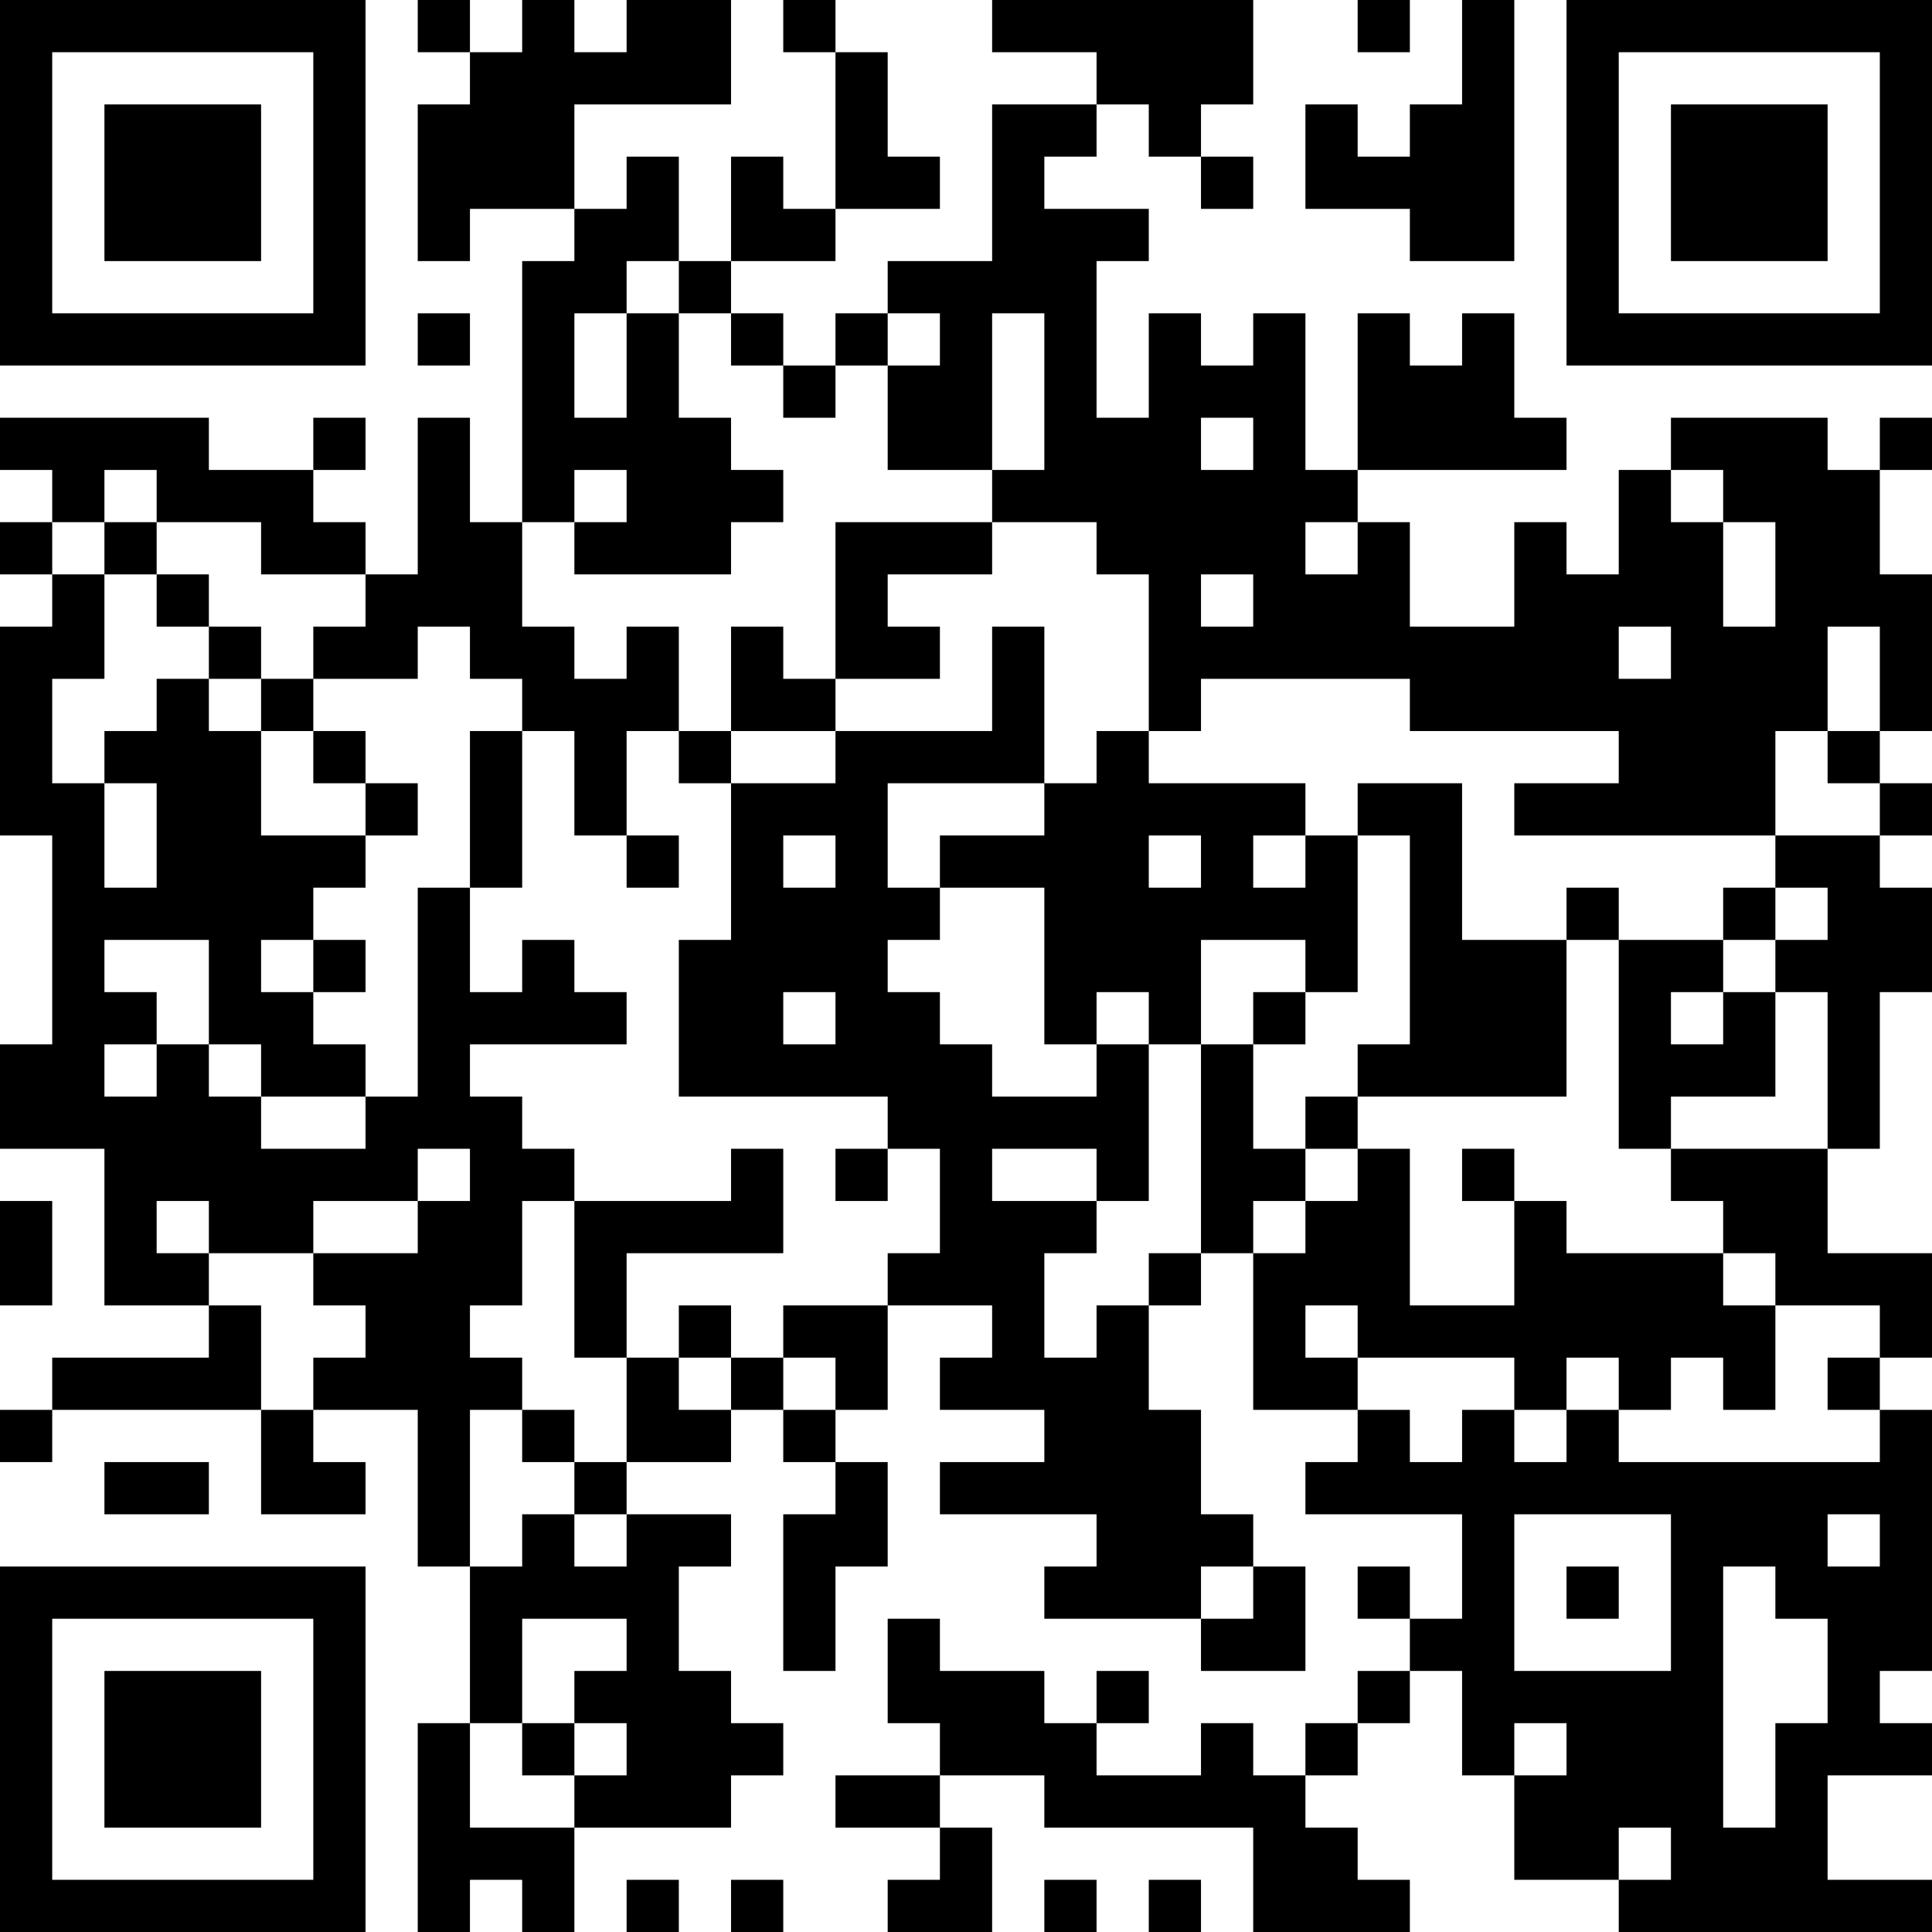 <?xml version="1.0" encoding="UTF-8"?>
<svg xmlns="http://www.w3.org/2000/svg" version="1.1" width="400" height="400" viewBox="0 0 400 400"><rect x="0" y="0" width="400" height="400" fill="#ffffff"/><g transform="scale(10.811)"><g transform="translate(0,0)"><path fill-rule="evenodd" d="M8 0L8 1L9 1L9 2L8 2L8 5L9 5L9 4L11 4L11 5L10 5L10 10L9 10L9 8L8 8L8 11L7 11L7 10L6 10L6 9L7 9L7 8L6 8L6 9L4 9L4 8L0 8L0 9L1 9L1 10L0 10L0 11L1 11L1 12L0 12L0 16L1 16L1 20L0 20L0 22L2 22L2 25L4 25L4 26L1 26L1 27L0 27L0 28L1 28L1 27L5 27L5 29L7 29L7 28L6 28L6 27L8 27L8 30L9 30L9 33L8 33L8 37L9 37L9 36L10 36L10 37L11 37L11 35L14 35L14 34L15 34L15 33L14 33L14 32L13 32L13 30L14 30L14 29L12 29L12 28L14 28L14 27L15 27L15 28L16 28L16 29L15 29L15 32L16 32L16 30L17 30L17 28L16 28L16 27L17 27L17 25L19 25L19 26L18 26L18 27L20 27L20 28L18 28L18 29L21 29L21 30L20 30L20 31L23 31L23 32L25 32L25 30L24 30L24 29L23 29L23 27L22 27L22 25L23 25L23 24L24 24L24 27L26 27L26 28L25 28L25 29L28 29L28 31L27 31L27 30L26 30L26 31L27 31L27 32L26 32L26 33L25 33L25 34L24 34L24 33L23 33L23 34L21 34L21 33L22 33L22 32L21 32L21 33L20 33L20 32L18 32L18 31L17 31L17 33L18 33L18 34L16 34L16 35L18 35L18 36L17 36L17 37L19 37L19 35L18 35L18 34L20 34L20 35L24 35L24 37L27 37L27 36L26 36L26 35L25 35L25 34L26 34L26 33L27 33L27 32L28 32L28 34L29 34L29 36L31 36L31 37L37 37L37 36L35 36L35 34L37 34L37 33L36 33L36 32L37 32L37 27L36 27L36 26L37 26L37 24L35 24L35 22L36 22L36 19L37 19L37 17L36 17L36 16L37 16L37 15L36 15L36 14L37 14L37 11L36 11L36 9L37 9L37 8L36 8L36 9L35 9L35 8L32 8L32 9L31 9L31 11L30 11L30 10L29 10L29 12L27 12L27 10L26 10L26 9L30 9L30 8L29 8L29 6L28 6L28 7L27 7L27 6L26 6L26 9L25 9L25 6L24 6L24 7L23 7L23 6L22 6L22 8L21 8L21 5L22 5L22 4L20 4L20 3L21 3L21 2L22 2L22 3L23 3L23 4L24 4L24 3L23 3L23 2L24 2L24 0L19 0L19 1L21 1L21 2L19 2L19 5L17 5L17 6L16 6L16 7L15 7L15 6L14 6L14 5L16 5L16 4L18 4L18 3L17 3L17 1L16 1L16 0L15 0L15 1L16 1L16 4L15 4L15 3L14 3L14 5L13 5L13 3L12 3L12 4L11 4L11 2L14 2L14 0L12 0L12 1L11 1L11 0L10 0L10 1L9 1L9 0ZM26 0L26 1L27 1L27 0ZM28 0L28 2L27 2L27 3L26 3L26 2L25 2L25 4L27 4L27 5L29 5L29 0ZM12 5L12 6L11 6L11 8L12 8L12 6L13 6L13 8L14 8L14 9L15 9L15 10L14 10L14 11L11 11L11 10L12 10L12 9L11 9L11 10L10 10L10 12L11 12L11 13L12 13L12 12L13 12L13 14L12 14L12 16L11 16L11 14L10 14L10 13L9 13L9 12L8 12L8 13L6 13L6 12L7 12L7 11L5 11L5 10L3 10L3 9L2 9L2 10L1 10L1 11L2 11L2 13L1 13L1 15L2 15L2 17L3 17L3 15L2 15L2 14L3 14L3 13L4 13L4 14L5 14L5 16L7 16L7 17L6 17L6 18L5 18L5 19L6 19L6 20L7 20L7 21L5 21L5 20L4 20L4 18L2 18L2 19L3 19L3 20L2 20L2 21L3 21L3 20L4 20L4 21L5 21L5 22L7 22L7 21L8 21L8 17L9 17L9 19L10 19L10 18L11 18L11 19L12 19L12 20L9 20L9 21L10 21L10 22L11 22L11 23L10 23L10 25L9 25L9 26L10 26L10 27L9 27L9 30L10 30L10 29L11 29L11 30L12 30L12 29L11 29L11 28L12 28L12 26L13 26L13 27L14 27L14 26L15 26L15 27L16 27L16 26L15 26L15 25L17 25L17 24L18 24L18 22L17 22L17 21L13 21L13 18L14 18L14 15L16 15L16 14L19 14L19 12L20 12L20 15L17 15L17 17L18 17L18 18L17 18L17 19L18 19L18 20L19 20L19 21L21 21L21 20L22 20L22 23L21 23L21 22L19 22L19 23L21 23L21 24L20 24L20 26L21 26L21 25L22 25L22 24L23 24L23 20L24 20L24 22L25 22L25 23L24 23L24 24L25 24L25 23L26 23L26 22L27 22L27 25L29 25L29 23L30 23L30 24L33 24L33 25L34 25L34 27L33 27L33 26L32 26L32 27L31 27L31 26L30 26L30 27L29 27L29 26L26 26L26 25L25 25L25 26L26 26L26 27L27 27L27 28L28 28L28 27L29 27L29 28L30 28L30 27L31 27L31 28L36 28L36 27L35 27L35 26L36 26L36 25L34 25L34 24L33 24L33 23L32 23L32 22L35 22L35 19L34 19L34 18L35 18L35 17L34 17L34 16L36 16L36 15L35 15L35 14L36 14L36 12L35 12L35 14L34 14L34 16L29 16L29 15L31 15L31 14L27 14L27 13L23 13L23 14L22 14L22 11L21 11L21 10L19 10L19 9L20 9L20 6L19 6L19 9L17 9L17 7L18 7L18 6L17 6L17 7L16 7L16 8L15 8L15 7L14 7L14 6L13 6L13 5ZM8 6L8 7L9 7L9 6ZM23 8L23 9L24 9L24 8ZM32 9L32 10L33 10L33 12L34 12L34 10L33 10L33 9ZM2 10L2 11L3 11L3 12L4 12L4 13L5 13L5 14L6 14L6 15L7 15L7 16L8 16L8 15L7 15L7 14L6 14L6 13L5 13L5 12L4 12L4 11L3 11L3 10ZM16 10L16 13L15 13L15 12L14 12L14 14L13 14L13 15L14 15L14 14L16 14L16 13L18 13L18 12L17 12L17 11L19 11L19 10ZM25 10L25 11L26 11L26 10ZM23 11L23 12L24 12L24 11ZM31 12L31 13L32 13L32 12ZM9 14L9 17L10 17L10 14ZM21 14L21 15L20 15L20 16L18 16L18 17L20 17L20 20L21 20L21 19L22 19L22 20L23 20L23 18L25 18L25 19L24 19L24 20L25 20L25 19L26 19L26 16L27 16L27 20L26 20L26 21L25 21L25 22L26 22L26 21L30 21L30 18L31 18L31 22L32 22L32 21L34 21L34 19L33 19L33 18L34 18L34 17L33 17L33 18L31 18L31 17L30 17L30 18L28 18L28 15L26 15L26 16L25 16L25 15L22 15L22 14ZM12 16L12 17L13 17L13 16ZM15 16L15 17L16 17L16 16ZM22 16L22 17L23 17L23 16ZM24 16L24 17L25 17L25 16ZM6 18L6 19L7 19L7 18ZM15 19L15 20L16 20L16 19ZM32 19L32 20L33 20L33 19ZM8 22L8 23L6 23L6 24L4 24L4 23L3 23L3 24L4 24L4 25L5 25L5 27L6 27L6 26L7 26L7 25L6 25L6 24L8 24L8 23L9 23L9 22ZM14 22L14 23L11 23L11 26L12 26L12 24L15 24L15 22ZM16 22L16 23L17 23L17 22ZM28 22L28 23L29 23L29 22ZM0 23L0 25L1 25L1 23ZM13 25L13 26L14 26L14 25ZM10 27L10 28L11 28L11 27ZM2 28L2 29L4 29L4 28ZM29 29L29 32L32 32L32 29ZM35 29L35 30L36 30L36 29ZM23 30L23 31L24 31L24 30ZM30 30L30 31L31 31L31 30ZM33 30L33 35L34 35L34 33L35 33L35 31L34 31L34 30ZM10 31L10 33L9 33L9 35L11 35L11 34L12 34L12 33L11 33L11 32L12 32L12 31ZM10 33L10 34L11 34L11 33ZM29 33L29 34L30 34L30 33ZM31 35L31 36L32 36L32 35ZM12 36L12 37L13 37L13 36ZM14 36L14 37L15 37L15 36ZM20 36L20 37L21 37L21 36ZM22 36L22 37L23 37L23 36ZM0 0L0 7L7 7L7 0ZM1 1L1 6L6 6L6 1ZM2 2L2 5L5 5L5 2ZM30 0L30 7L37 7L37 0ZM31 1L31 6L36 6L36 1ZM32 2L32 5L35 5L35 2ZM0 30L0 37L7 37L7 30ZM1 31L1 36L6 36L6 31ZM2 32L2 35L5 35L5 32Z" fill="#000000"/></g></g></svg>
